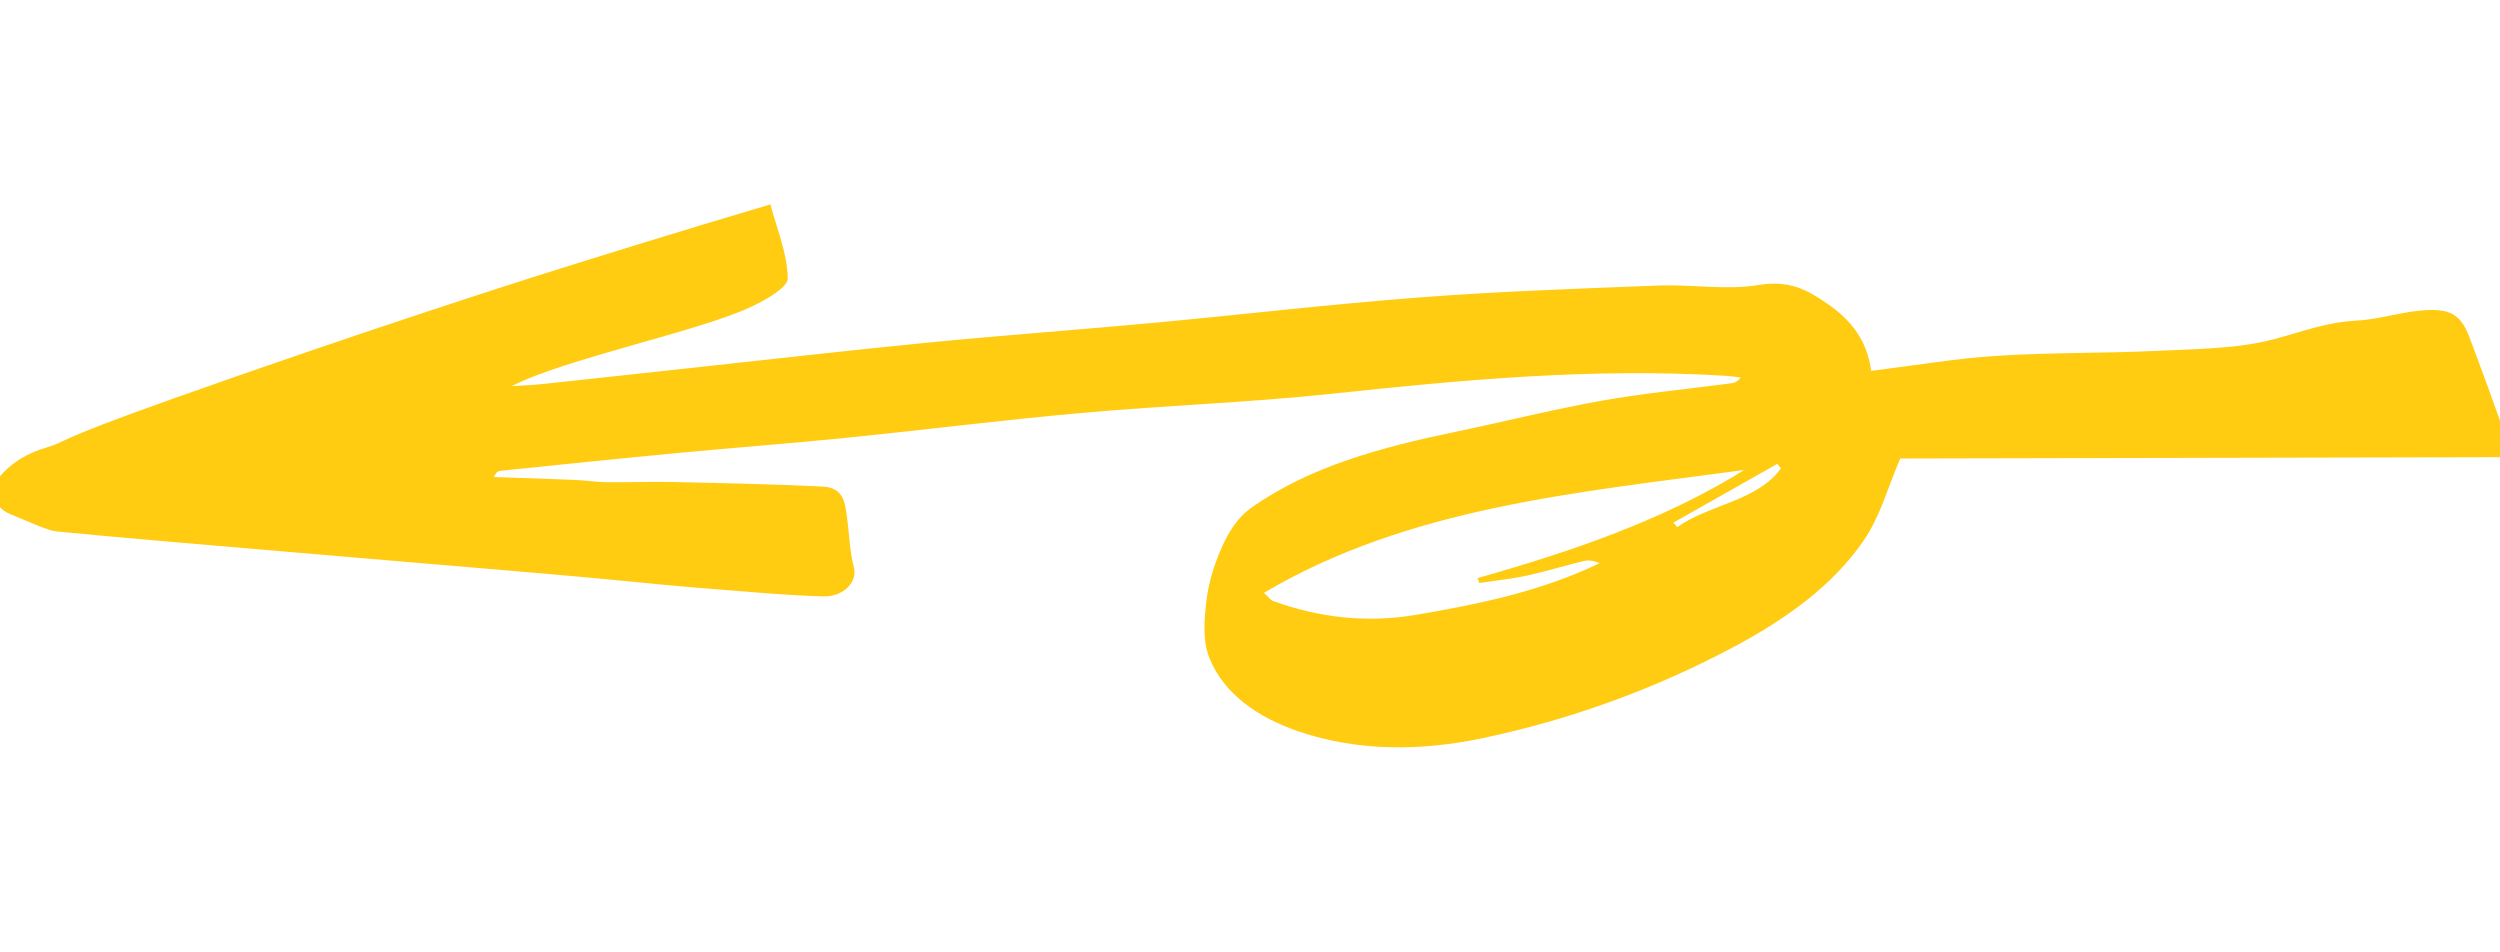 <svg width="147" height="56" viewBox="0 0 147 56" fill="none" xmlns="http://www.w3.org/2000/svg">
<g clip-path="url(#clip0_2057_4677)">
<path d="M45.299 12.018C45.678 13.454 46.294 14.898 46.322 16.363C46.333 16.9 45.051 17.619 44.195 18.028C41.19 19.465 33.14 21.112 30.107 22.7C30.684 22.665 31.265 22.649 31.838 22.588C34.688 22.286 37.536 21.97 40.386 21.662C45.149 21.148 49.91 20.6 54.68 20.134C59.061 19.706 63.455 19.39 67.839 18.983C73.065 18.498 78.279 17.88 83.513 17.485C88.172 17.132 92.849 16.97 97.52 16.79C99.483 16.715 101.509 17.074 103.398 16.759C105.246 16.45 106.289 17.064 107.453 17.86C108.891 18.844 109.796 20.068 110.027 21.808C112.581 21.491 114.988 21.077 117.412 20.922C120.551 20.721 123.704 20.782 126.847 20.629C129.144 20.517 131.54 20.517 133.695 19.949C135.298 19.526 136.79 18.942 138.526 18.856C139.777 18.793 141.007 18.393 142.261 18.269C144.05 18.091 144.685 18.461 145.206 19.84C145.938 21.777 146.645 23.722 147.334 25.67C147.437 25.963 147.385 26.294 147.422 26.882C135.355 26.909 123.38 26.935 111.735 26.961C110.994 28.679 110.572 30.332 109.604 31.754C107.817 34.379 105.1 36.357 101.973 38.024C97.365 40.479 92.42 42.304 87.138 43.412C83.552 44.164 79.856 44.189 76.403 43.023C73.935 42.188 71.96 40.782 71.121 38.708C70.703 37.673 70.806 36.446 70.938 35.321C71.067 34.225 71.416 33.113 71.892 32.071C72.252 31.279 72.784 30.42 73.552 29.874C77.012 27.419 81.249 26.292 85.597 25.387C88.462 24.791 91.298 24.076 94.183 23.561C96.695 23.113 99.258 22.875 101.798 22.538C101.988 22.513 102.171 22.446 102.352 22.195C102.037 22.162 101.725 22.115 101.409 22.095C93.704 21.621 86.052 22.328 78.386 23.145C73.47 23.67 68.51 23.841 63.581 24.283C58.964 24.696 54.364 25.278 49.751 25.744C46.457 26.076 43.151 26.323 39.854 26.636C36.382 26.965 32.913 27.326 29.444 27.68C29.299 27.694 29.159 27.76 29.042 28.051C30.644 28.106 32.245 28.154 33.845 28.221C34.448 28.246 35.046 28.348 35.65 28.354C36.955 28.369 38.265 28.313 39.569 28.342C42.502 28.407 45.439 28.467 48.364 28.609C49.613 28.67 49.681 29.565 49.792 30.332C49.939 31.343 49.95 32.374 50.209 33.364C50.44 34.249 49.554 35.099 48.422 35.069C46.246 35.01 44.08 34.801 41.915 34.633C40.015 34.485 38.121 34.304 36.229 34.113C31.956 33.682 9.587 31.875 3.323 31.248C2.809 31.197 1.8 30.721 0.605 30.23C-0.389 29.822 -0.689 28.799 -0.038 28.044C0.7 27.188 1.587 26.644 2.784 26.297C3.96 25.955 2.883 26.028 10.146 23.451C21.67 19.36 31.212 16.338 31.212 16.338C34.763 15.215 39.558 13.723 45.299 12.018ZM74.322 34.859C74.591 35.104 74.695 35.284 74.868 35.346C77.552 36.304 80.32 36.657 83.308 36.146C87.021 35.511 90.665 34.755 94.065 33.111C93.785 33.001 93.451 32.913 93.17 32.979C92.036 33.246 90.927 33.597 89.788 33.844C88.868 34.044 87.917 34.139 86.98 34.28C86.949 34.183 86.917 34.087 86.885 33.99C92.447 32.417 97.84 30.572 102.564 27.635C92.786 28.962 82.843 29.813 74.322 34.859ZM104.722 27.54C104.65 27.452 104.577 27.364 104.504 27.277C102.47 28.427 100.435 29.578 98.4 30.728C98.473 30.817 98.544 30.908 98.617 30.998C100.499 29.657 103.323 29.472 104.722 27.54Z" fill="#FFCC12"/>
</g>
<defs>
<clipPath id="clip0_2057_4677">
<rect width="147" height="56" fill="white"/>
</clipPath>
</defs>
</svg>
